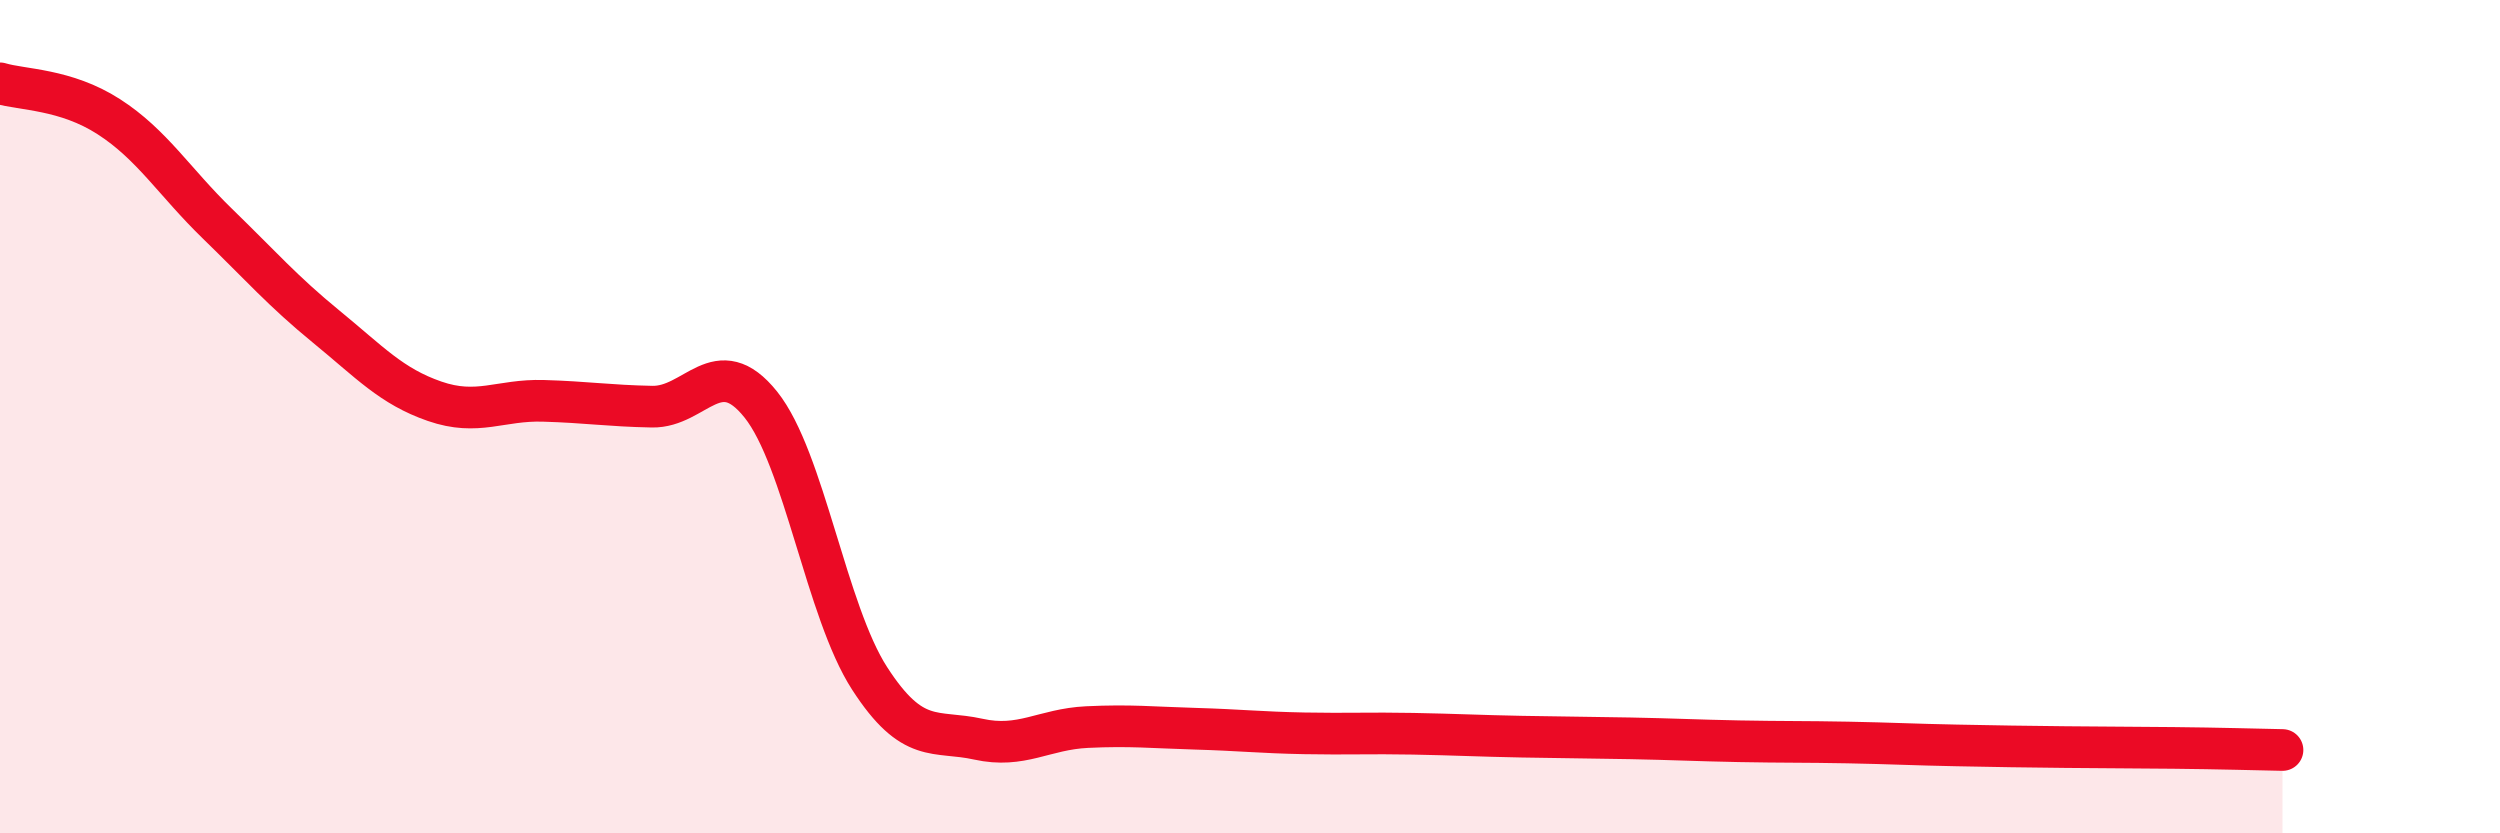 
    <svg width="60" height="20" viewBox="0 0 60 20" xmlns="http://www.w3.org/2000/svg">
      <path
        d="M 0,2 C 0.52,2.16 1.57,2.13 2.61,2.8 C 3.65,3.47 4.18,4.36 5.22,5.37 C 6.26,6.38 6.79,6.99 7.83,7.84 C 8.87,8.69 9.39,9.27 10.43,9.63 C 11.47,9.99 12,9.59 13.04,9.62 C 14.08,9.65 14.61,9.74 15.65,9.76 C 16.69,9.78 17.22,8.41 18.26,9.71 C 19.3,11.01 19.83,14.67 20.87,16.28 C 21.91,17.89 22.44,17.51 23.48,17.74 C 24.52,17.97 25.05,17.5 26.09,17.45 C 27.13,17.4 27.66,17.46 28.7,17.49 C 29.74,17.52 30.26,17.58 31.3,17.6 C 32.34,17.62 32.87,17.59 33.91,17.61 C 34.95,17.63 35.48,17.66 36.52,17.68 C 37.56,17.7 38.09,17.7 39.13,17.72 C 40.17,17.74 40.7,17.77 41.74,17.79 C 42.78,17.81 43.31,17.8 44.35,17.82 C 45.39,17.84 45.92,17.87 46.96,17.89 C 48,17.91 48.53,17.92 49.57,17.93 C 50.61,17.94 51.13,17.94 52.17,17.95 C 53.21,17.96 54.26,17.99 54.78,18L54.78 20L0 20Z"
        fill="#EB0A25"
        opacity="0.1"
        stroke-linecap="round"
        stroke-linejoin="round"
      />
      <path
        d="M 0,2 C 0.52,2.16 1.57,2.13 2.61,2.8 C 3.65,3.47 4.18,4.36 5.22,5.37 C 6.26,6.38 6.79,6.99 7.83,7.84 C 8.87,8.69 9.39,9.27 10.43,9.63 C 11.47,9.99 12,9.59 13.04,9.62 C 14.08,9.65 14.61,9.74 15.65,9.76 C 16.69,9.78 17.22,8.41 18.26,9.71 C 19.3,11.01 19.83,14.67 20.87,16.28 C 21.91,17.89 22.44,17.51 23.48,17.74 C 24.52,17.97 25.05,17.5 26.09,17.45 C 27.13,17.4 27.66,17.46 28.7,17.49 C 29.74,17.52 30.26,17.58 31.3,17.6 C 32.34,17.62 32.87,17.59 33.91,17.61 C 34.95,17.63 35.48,17.66 36.52,17.68 C 37.56,17.7 38.09,17.7 39.13,17.72 C 40.17,17.74 40.7,17.77 41.74,17.79 C 42.78,17.81 43.31,17.8 44.35,17.82 C 45.39,17.84 45.92,17.87 46.96,17.89 C 48,17.91 48.53,17.92 49.57,17.93 C 50.61,17.94 51.13,17.94 52.17,17.95 C 53.21,17.96 54.26,17.99 54.78,18"
        stroke="#EB0A25"
        stroke-width="1"
        fill="none"
        stroke-linecap="round"
        stroke-linejoin="round"
      />
    </svg>
  
